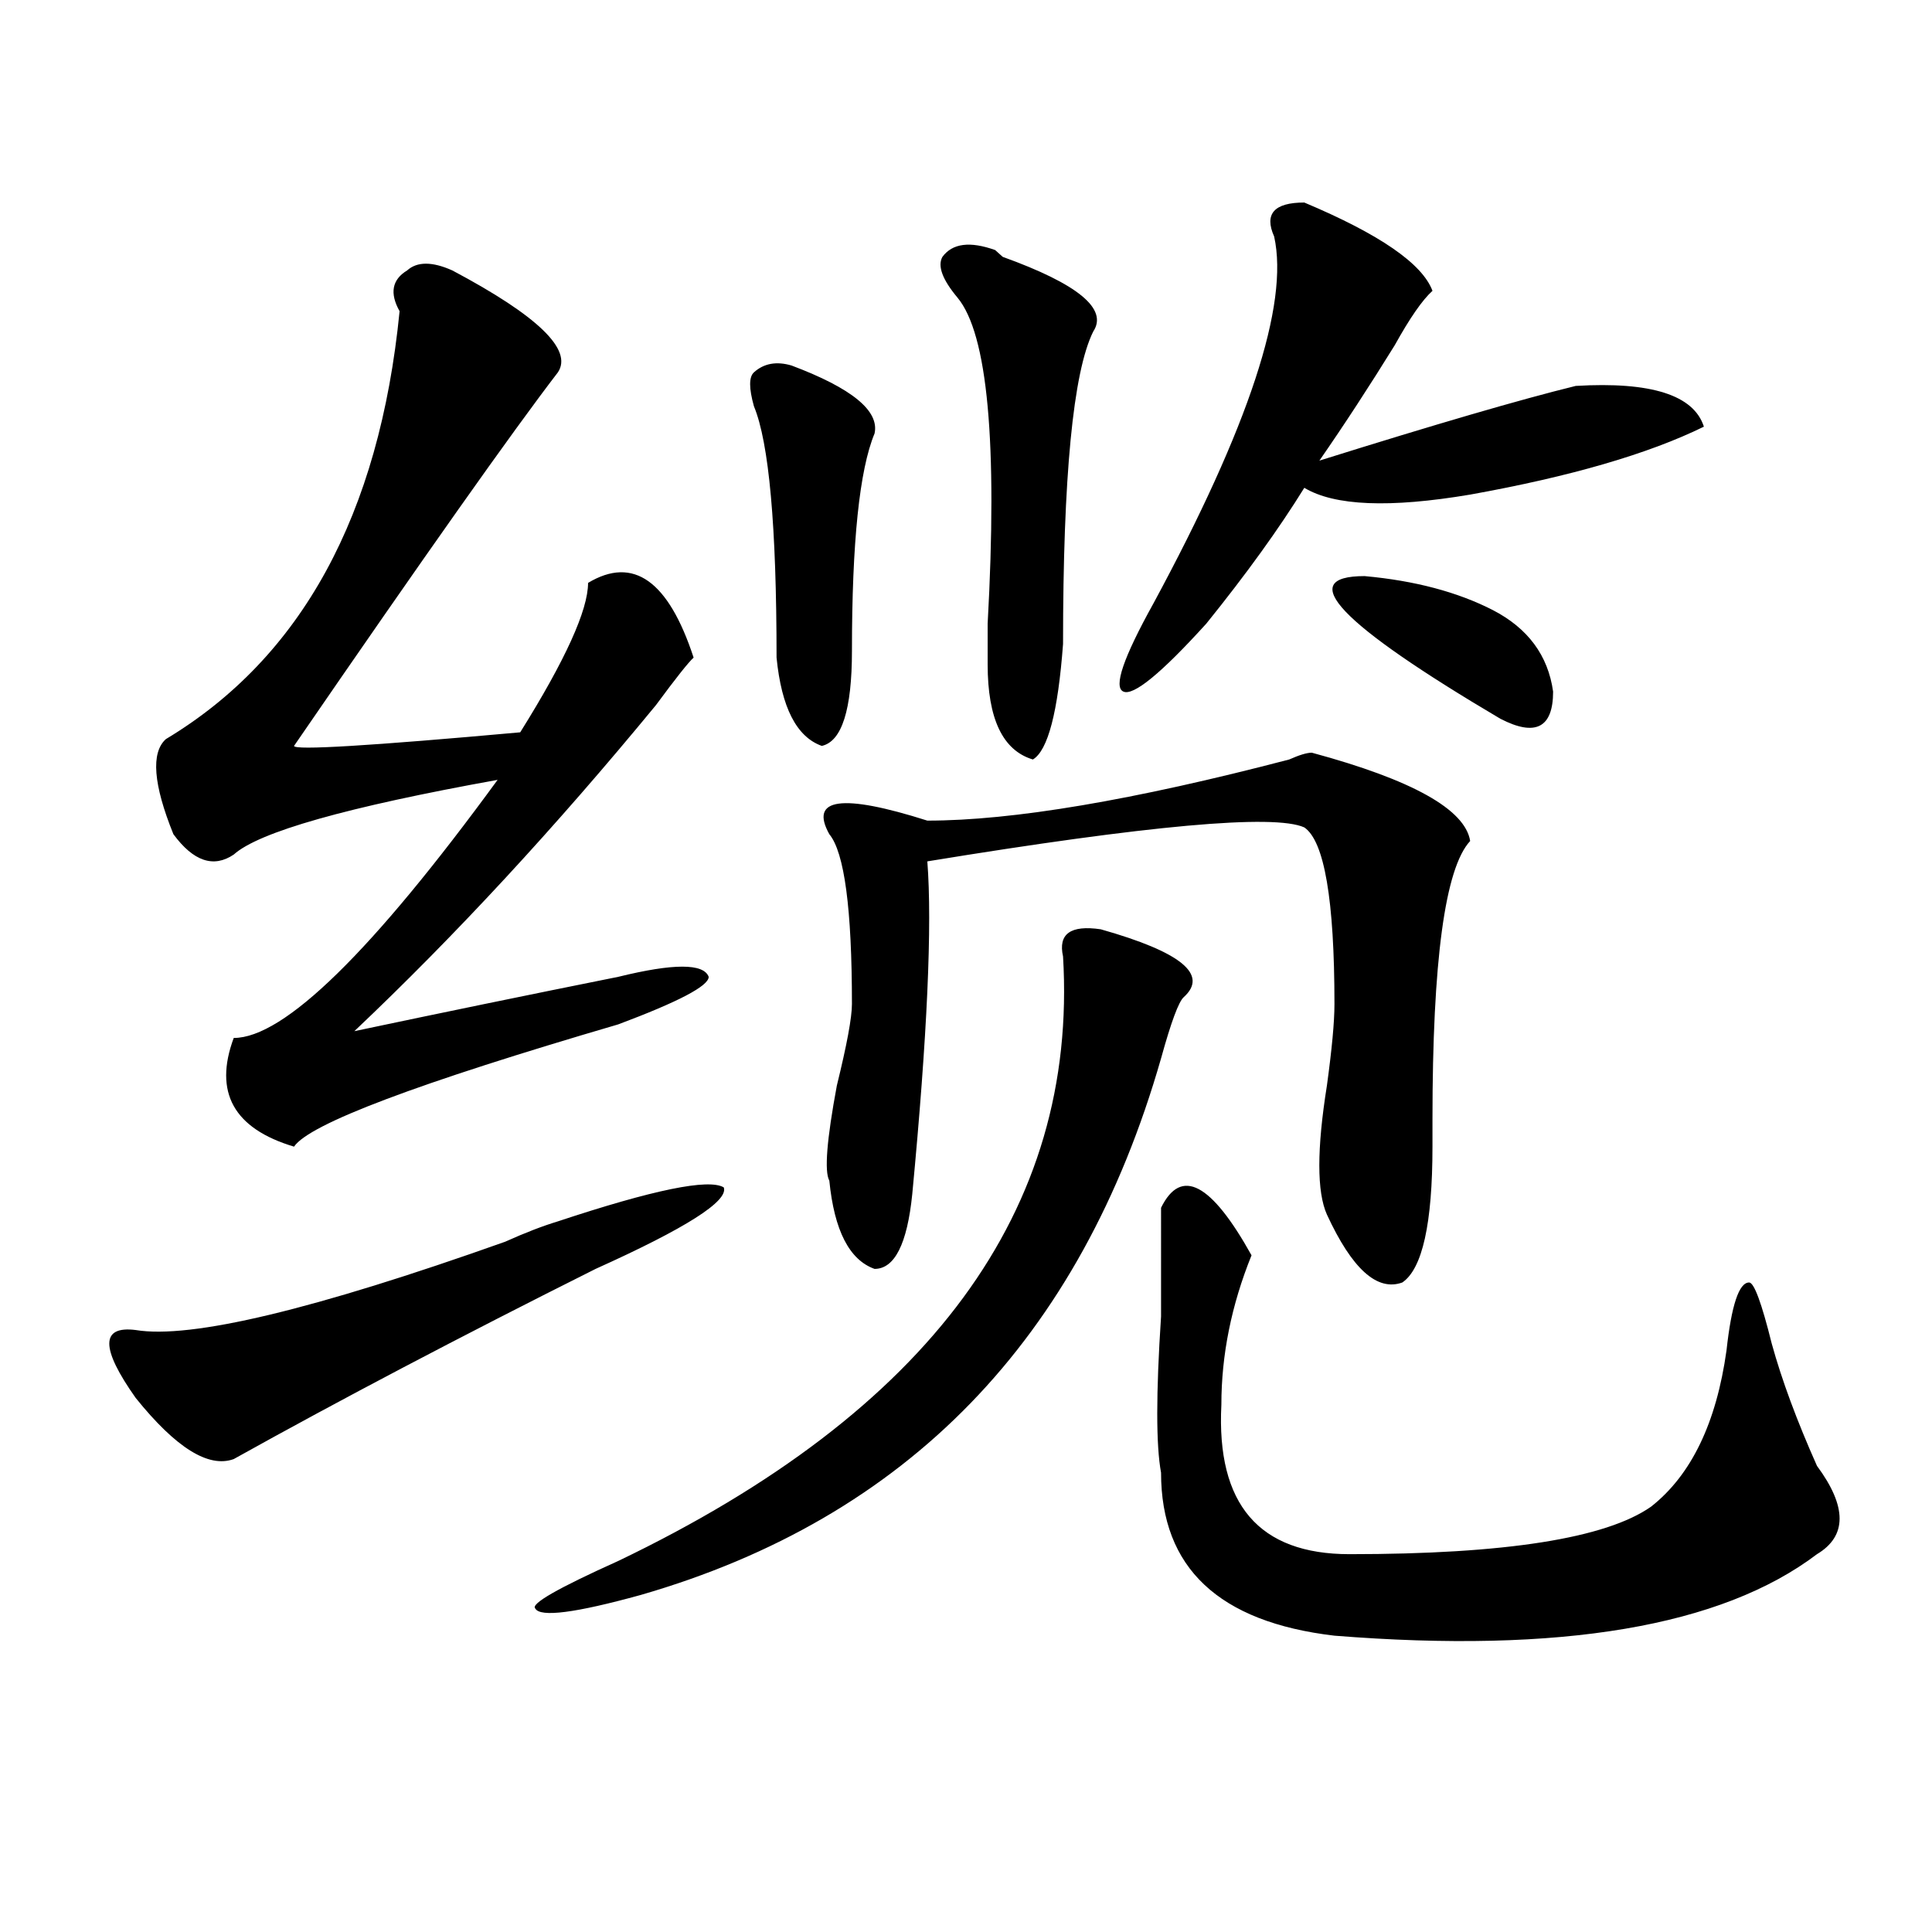<?xml version="1.0" encoding="utf-8"?>
<!-- Generator: Adobe Illustrator 16.0.0, SVG Export Plug-In . SVG Version: 6.00 Build 0)  -->
<!DOCTYPE svg PUBLIC "-//W3C//DTD SVG 1.1//EN" "http://www.w3.org/Graphics/SVG/1.1/DTD/svg11.dtd">
<svg version="1.1" id="图层_1" xmlns="http://www.w3.org/2000/svg" xmlns:xlink="http://www.w3.org/1999/xlink" x="0px" y="0px"
	 width="1000px" height="1000px" viewBox="0 0 1000 1000" enable-background="new 0 0 1000 1000" xml:space="preserve">
<path d="M288.774,632.172c49.389-16.369,78.047-22.247,85.852-17.578c2.561,7.031-19.512,21.094-66.34,42.188
	c-70.242,35.156-132.68,68.006-187.313,98.438c-13.049,4.725-29.938-5.822-50.73-31.641c-18.231-25.763-18.231-37.463,0-35.156
	c28.597,4.725,92.315-10.547,191.215-45.703C271.823,638.05,280.969,634.534,288.774,632.172z M234.141,139.984
	c44.206,23.456,62.438,41.034,54.633,52.734c-23.414,30.487-68.962,94.922-136.582,193.359c0,2.362,39.023,0,117.07-7.031
	c23.414-37.463,35.121-63.281,35.121-77.344c23.414-14.063,41.584-1.153,54.633,38.672c-2.622,2.362-9.146,10.547-19.512,24.609
	c-52.072,63.281-104.083,119.531-156.094,168.75c44.206-9.338,89.754-18.731,136.582-28.125c28.597-7.031,44.206-7.031,46.828,0
	c0,4.725-15.609,12.909-46.828,24.609C215.91,560.706,159.997,581.8,152.192,593.5c-31.219-9.338-41.645-28.125-31.219-56.25
	c25.975,0,71.523-44.494,136.582-133.594c-78.047,14.063-123.594,26.972-136.582,38.672c-10.427,7.031-20.853,3.516-31.219-10.547
	c-10.427-25.763-11.707-42.188-3.902-49.219c70.242-42.188,110.546-116.016,120.973-221.484c-5.244-9.339-3.902-16.37,3.902-21.094
	C215.91,135.315,223.715,135.315,234.141,139.984z M569.743,481c41.584,11.756,55.913,23.456,42.926,35.156
	c-2.622,2.362-6.524,12.909-11.707,31.641C559.316,693.146,469.562,785.706,331.7,825.531c-33.841,9.338-52.072,11.7-54.633,7.031
	c-2.622-2.362,11.707-10.547,42.926-24.609c161.277-77.344,238.043-181.604,230.238-312.891
	C547.609,483.362,554.133,478.693,569.743,481z M409.747,189.203c31.219,11.755,45.487,23.456,42.926,35.156
	c-7.805,18.786-11.707,56.25-11.707,112.5c0,30.487-5.244,46.912-15.609,49.219c-13.049-4.669-20.853-19.885-23.414-45.703
	c0-67.95-3.902-111.292-11.707-130.078c-2.622-9.339-2.622-15.216,0-17.578C395.418,188.05,401.942,186.896,409.747,189.203z
	 M679.008,389.594c52.011,14.063,79.327,29.334,81.949,45.703c-13.049,14.063-19.512,62.128-19.512,144.141
	c0,7.031,0,11.756,0,14.063c0,39.881-5.244,63.281-15.609,70.313c-13.049,4.725-26.036-7.031-39.023-35.156
	c-5.244-11.7-5.244-33.947,0-66.797c2.561-18.731,3.902-32.794,3.902-42.188c0-53.888-5.244-84.375-15.609-91.406
	c-15.609-7.031-80.669-1.153-195.117,17.578c2.561,32.85,0,90.253-7.805,172.266c-2.622,25.818-9.146,38.672-19.512,38.672
	c-13.049-4.669-20.853-19.885-23.414-45.703c-2.622-4.669-1.342-21.094,3.902-49.219c5.183-21.094,7.805-35.156,7.805-42.188
	c0-49.219-3.902-78.497-11.707-87.891c-10.427-18.731,6.463-21.094,50.73-7.031c44.206,0,106.644-10.547,187.313-31.641
	C672.484,390.803,676.386,389.594,679.008,389.594z M515.11,129.438l3.902,3.516c39.023,14.063,54.633,26.972,46.828,38.672
	c-10.427,21.094-15.609,75.036-15.609,161.719c-2.622,35.156-7.805,55.097-15.609,59.766c-15.609-4.669-23.414-21.094-23.414-49.219
	c0-2.307,0-9.338,0-21.094c5.183-93.714,0-149.964-15.609-168.75c-7.805-9.339-10.427-16.37-7.805-21.094
	C492.976,125.922,502.061,124.769,515.11,129.438z M675.106,104.828c39.023,16.425,61.096,31.641,66.34,45.703
	c-5.244,4.724-11.707,14.063-19.512,28.125c-13.049,21.094-26.036,41.034-39.023,59.766c59.816-18.731,104.022-31.641,132.68-38.672
	c39.023-2.308,61.096,4.724,66.34,21.094c-28.658,14.063-68.962,25.817-120.973,35.156c-41.645,7.031-70.242,5.878-85.852-3.516
	c-13.049,21.094-29.938,44.55-50.73,70.313c-23.414,25.818-37.743,37.519-42.926,35.156c-5.244-2.307,0-17.578,15.609-45.703
	c49.389-91.406,70.242-154.688,62.438-189.844C654.253,110.706,659.497,104.828,675.106,104.828z M600.961,625.141
	c10.365-21.094,25.975-12.854,46.828,24.609c-10.427,25.818-15.609,51.581-15.609,77.344c-2.622,51.581,19.512,77.344,66.34,77.344
	c80.608,0,132.68-8.185,156.094-24.609c20.792-16.369,33.78-43.341,39.023-80.859c2.561-23.4,6.463-35.156,11.707-35.156
	c2.561,0,6.463,10.547,11.707,31.641c5.183,18.787,12.988,39.881,23.414,63.281c15.609,21.094,15.609,36.365,0,45.703
	c-49.45,37.463-132.68,51.525-249.75,42.188c-59.877-7.031-89.754-35.156-89.754-84.375c-2.622-14.063-2.622-40.979,0-80.859
	C600.961,650.959,600.961,632.172,600.961,625.141z M706.325,298.188c25.975,2.362,48.109,8.24,66.34,17.578
	c18.17,9.394,28.597,23.456,31.219,42.188c0,18.787-9.146,23.456-27.316,14.063C693.276,322.797,669.862,298.188,706.325,298.188z"
	/>
</svg>

